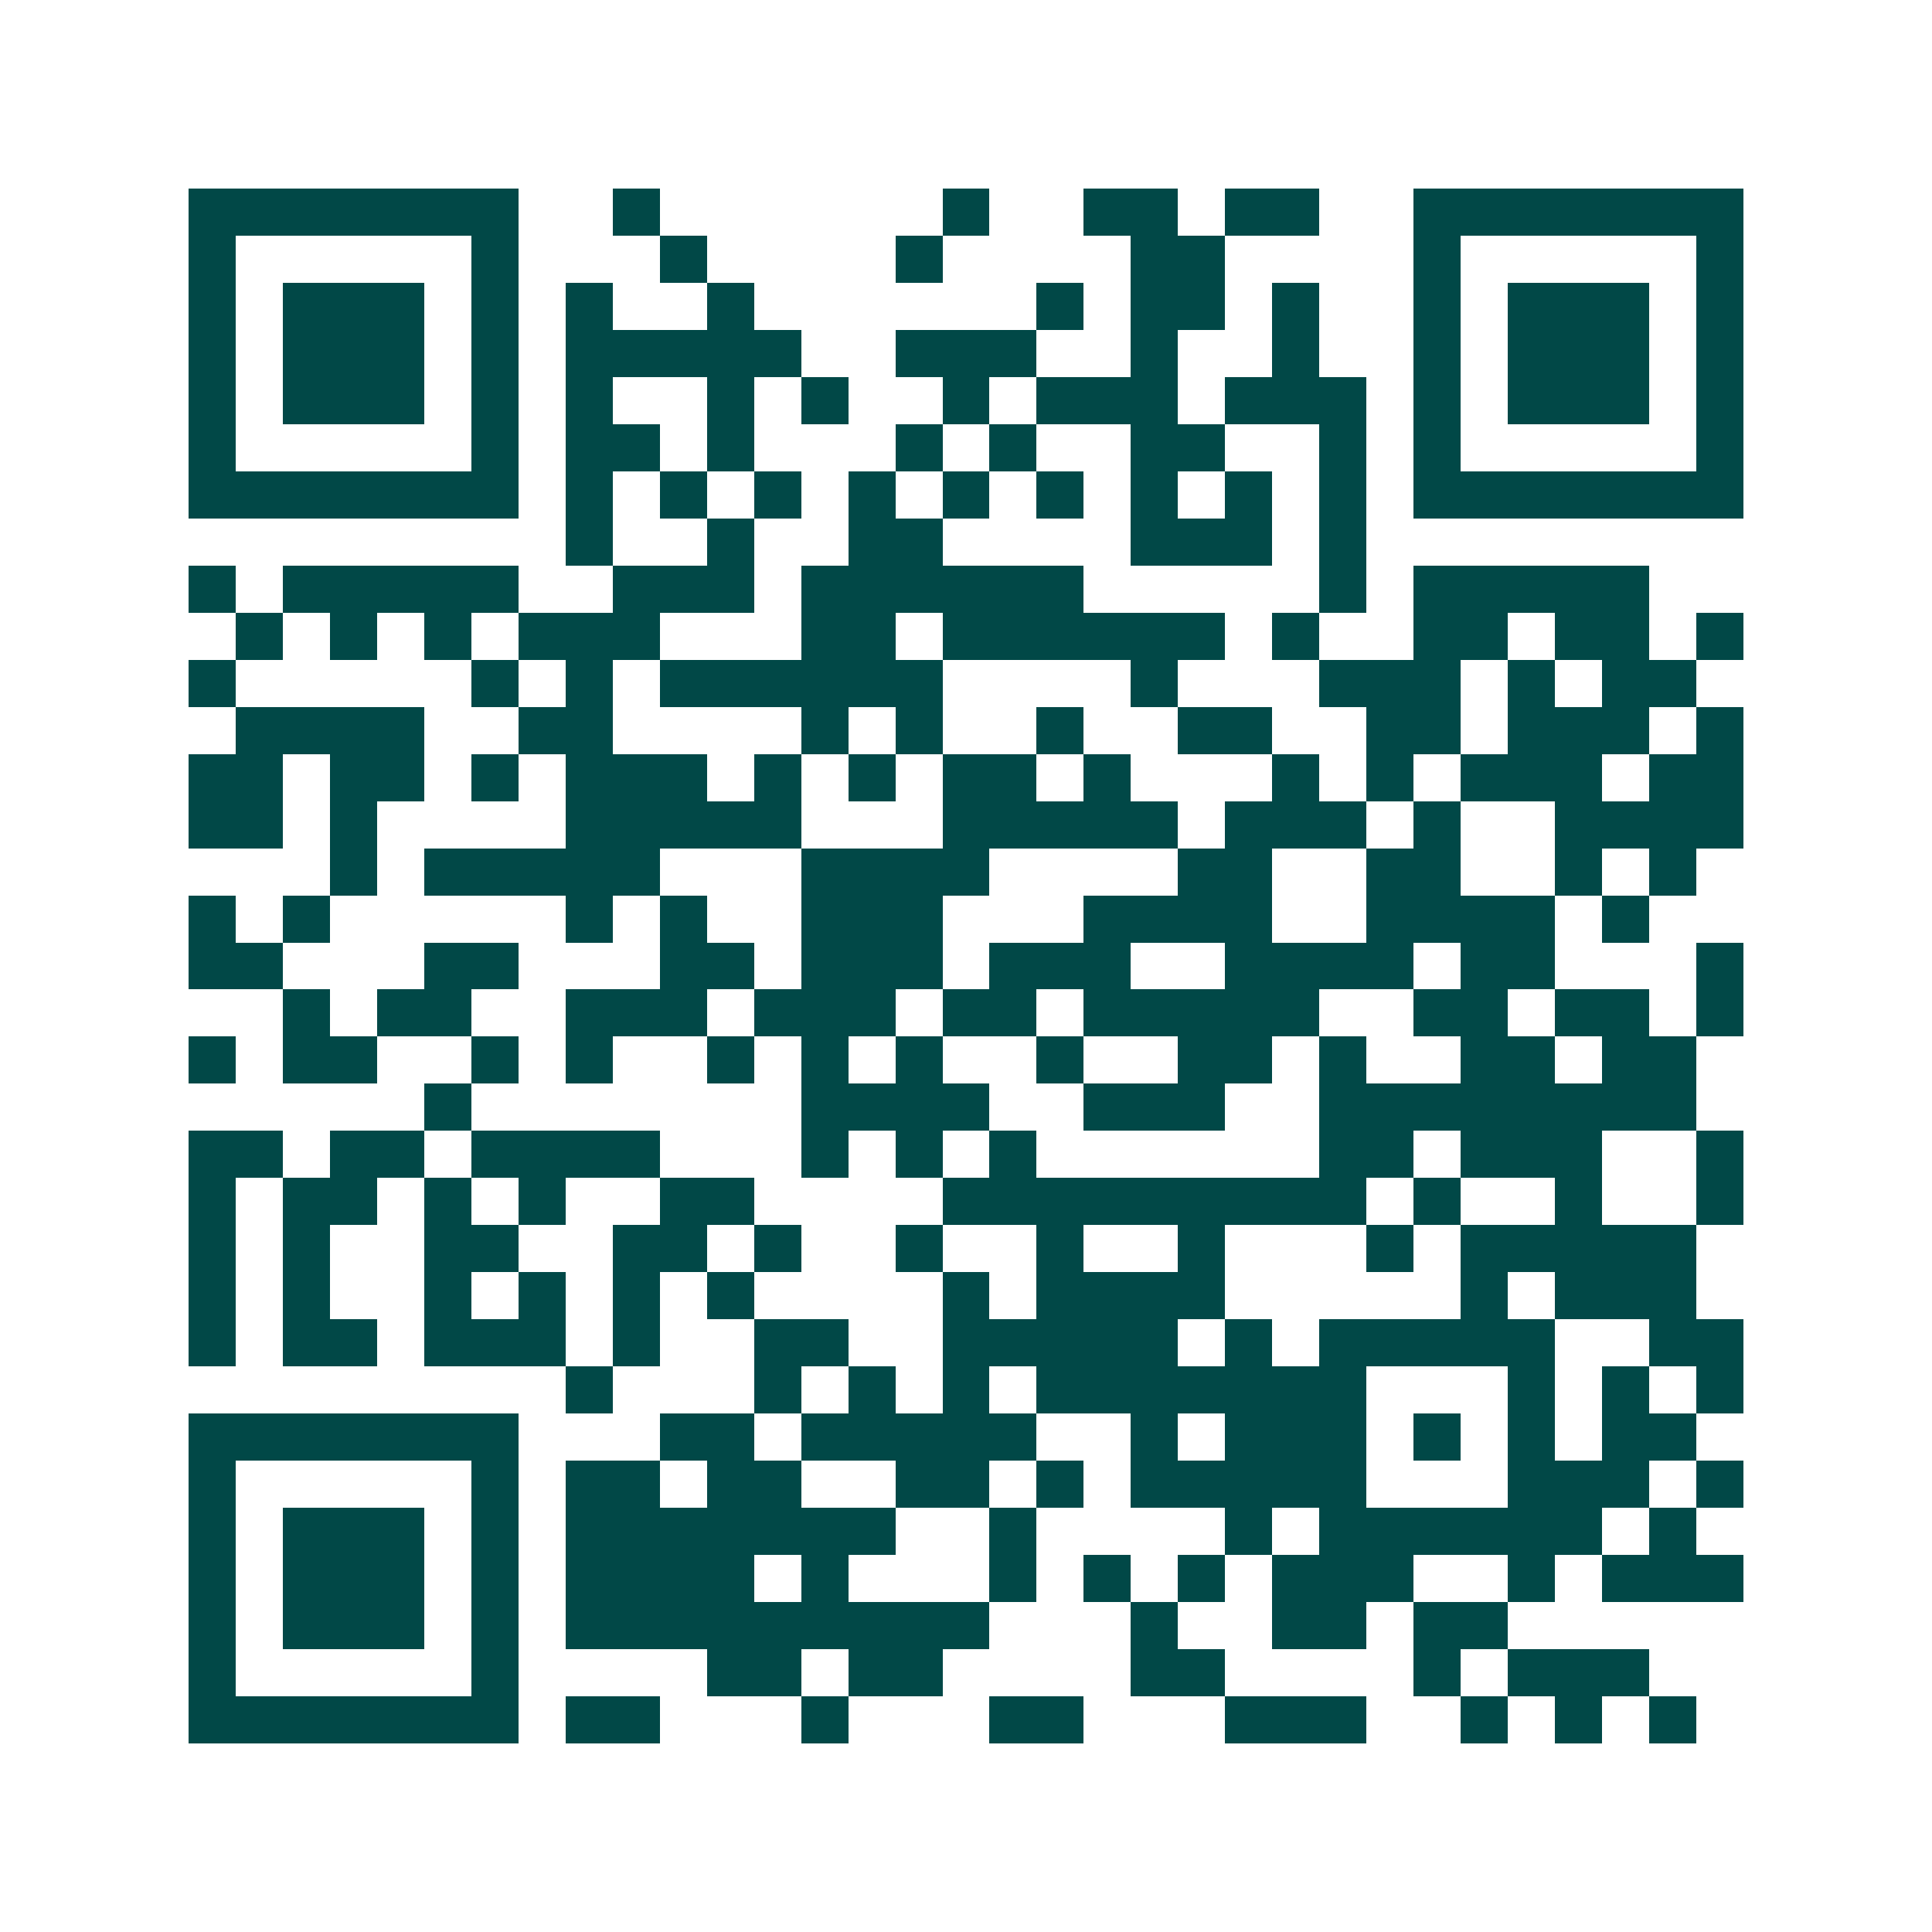 <svg xmlns="http://www.w3.org/2000/svg" width="200" height="200" viewBox="0 0 41 41" shape-rendering="crispEdges"><path fill="#ffffff" d="M0 0h41v41H0z"/><path stroke="#014847" d="M4 4.5h7m2 0h1m6 0h1m2 0h2m1 0h2m2 0h7M4 5.5h1m5 0h1m3 0h1m4 0h1m4 0h2m4 0h1m5 0h1M4 6.5h1m1 0h3m1 0h1m1 0h1m2 0h1m6 0h1m1 0h2m1 0h1m2 0h1m1 0h3m1 0h1M4 7.5h1m1 0h3m1 0h1m1 0h5m2 0h3m2 0h1m2 0h1m2 0h1m1 0h3m1 0h1M4 8.5h1m1 0h3m1 0h1m1 0h1m2 0h1m1 0h1m2 0h1m1 0h3m1 0h3m1 0h1m1 0h3m1 0h1M4 9.5h1m5 0h1m1 0h2m1 0h1m3 0h1m1 0h1m2 0h2m2 0h1m1 0h1m5 0h1M4 10.5h7m1 0h1m1 0h1m1 0h1m1 0h1m1 0h1m1 0h1m1 0h1m1 0h1m1 0h1m1 0h7M12 11.5h1m2 0h1m2 0h2m4 0h3m1 0h1M4 12.5h1m1 0h5m2 0h3m1 0h6m5 0h1m1 0h5M5 13.5h1m1 0h1m1 0h1m1 0h3m3 0h2m1 0h6m1 0h1m2 0h2m1 0h2m1 0h1M4 14.5h1m5 0h1m1 0h1m1 0h6m4 0h1m3 0h3m1 0h1m1 0h2M5 15.5h4m2 0h2m4 0h1m1 0h1m2 0h1m2 0h2m2 0h2m1 0h3m1 0h1M4 16.5h2m1 0h2m1 0h1m1 0h3m1 0h1m1 0h1m1 0h2m1 0h1m3 0h1m1 0h1m1 0h3m1 0h2M4 17.5h2m1 0h1m4 0h5m3 0h5m1 0h3m1 0h1m2 0h4M7 18.5h1m1 0h5m3 0h4m4 0h2m2 0h2m2 0h1m1 0h1M4 19.5h1m1 0h1m5 0h1m1 0h1m2 0h3m3 0h4m2 0h4m1 0h1M4 20.5h2m3 0h2m3 0h2m1 0h3m1 0h3m2 0h4m1 0h2m3 0h1M6 21.5h1m1 0h2m2 0h3m1 0h3m1 0h2m1 0h5m2 0h2m1 0h2m1 0h1M4 22.5h1m1 0h2m2 0h1m1 0h1m2 0h1m1 0h1m1 0h1m2 0h1m2 0h2m1 0h1m2 0h2m1 0h2M9 23.5h1m7 0h4m2 0h3m2 0h8M4 24.5h2m1 0h2m1 0h4m3 0h1m1 0h1m1 0h1m6 0h2m1 0h3m2 0h1M4 25.5h1m1 0h2m1 0h1m1 0h1m2 0h2m4 0h9m1 0h1m2 0h1m2 0h1M4 26.5h1m1 0h1m2 0h2m2 0h2m1 0h1m2 0h1m2 0h1m2 0h1m3 0h1m1 0h5M4 27.5h1m1 0h1m2 0h1m1 0h1m1 0h1m1 0h1m4 0h1m1 0h4m5 0h1m1 0h3M4 28.5h1m1 0h2m1 0h3m1 0h1m2 0h2m2 0h5m1 0h1m1 0h5m2 0h2M12 29.5h1m3 0h1m1 0h1m1 0h1m1 0h7m3 0h1m1 0h1m1 0h1M4 30.5h7m3 0h2m1 0h5m2 0h1m1 0h3m1 0h1m1 0h1m1 0h2M4 31.5h1m5 0h1m1 0h2m1 0h2m2 0h2m1 0h1m1 0h5m3 0h3m1 0h1M4 32.5h1m1 0h3m1 0h1m1 0h7m2 0h1m4 0h1m1 0h6m1 0h1M4 33.5h1m1 0h3m1 0h1m1 0h4m1 0h1m3 0h1m1 0h1m1 0h1m1 0h3m2 0h1m1 0h3M4 34.5h1m1 0h3m1 0h1m1 0h9m3 0h1m2 0h2m1 0h2M4 35.5h1m5 0h1m4 0h2m1 0h2m4 0h2m4 0h1m1 0h3M4 36.5h7m1 0h2m3 0h1m3 0h2m3 0h3m2 0h1m1 0h1m1 0h1"/></svg>

